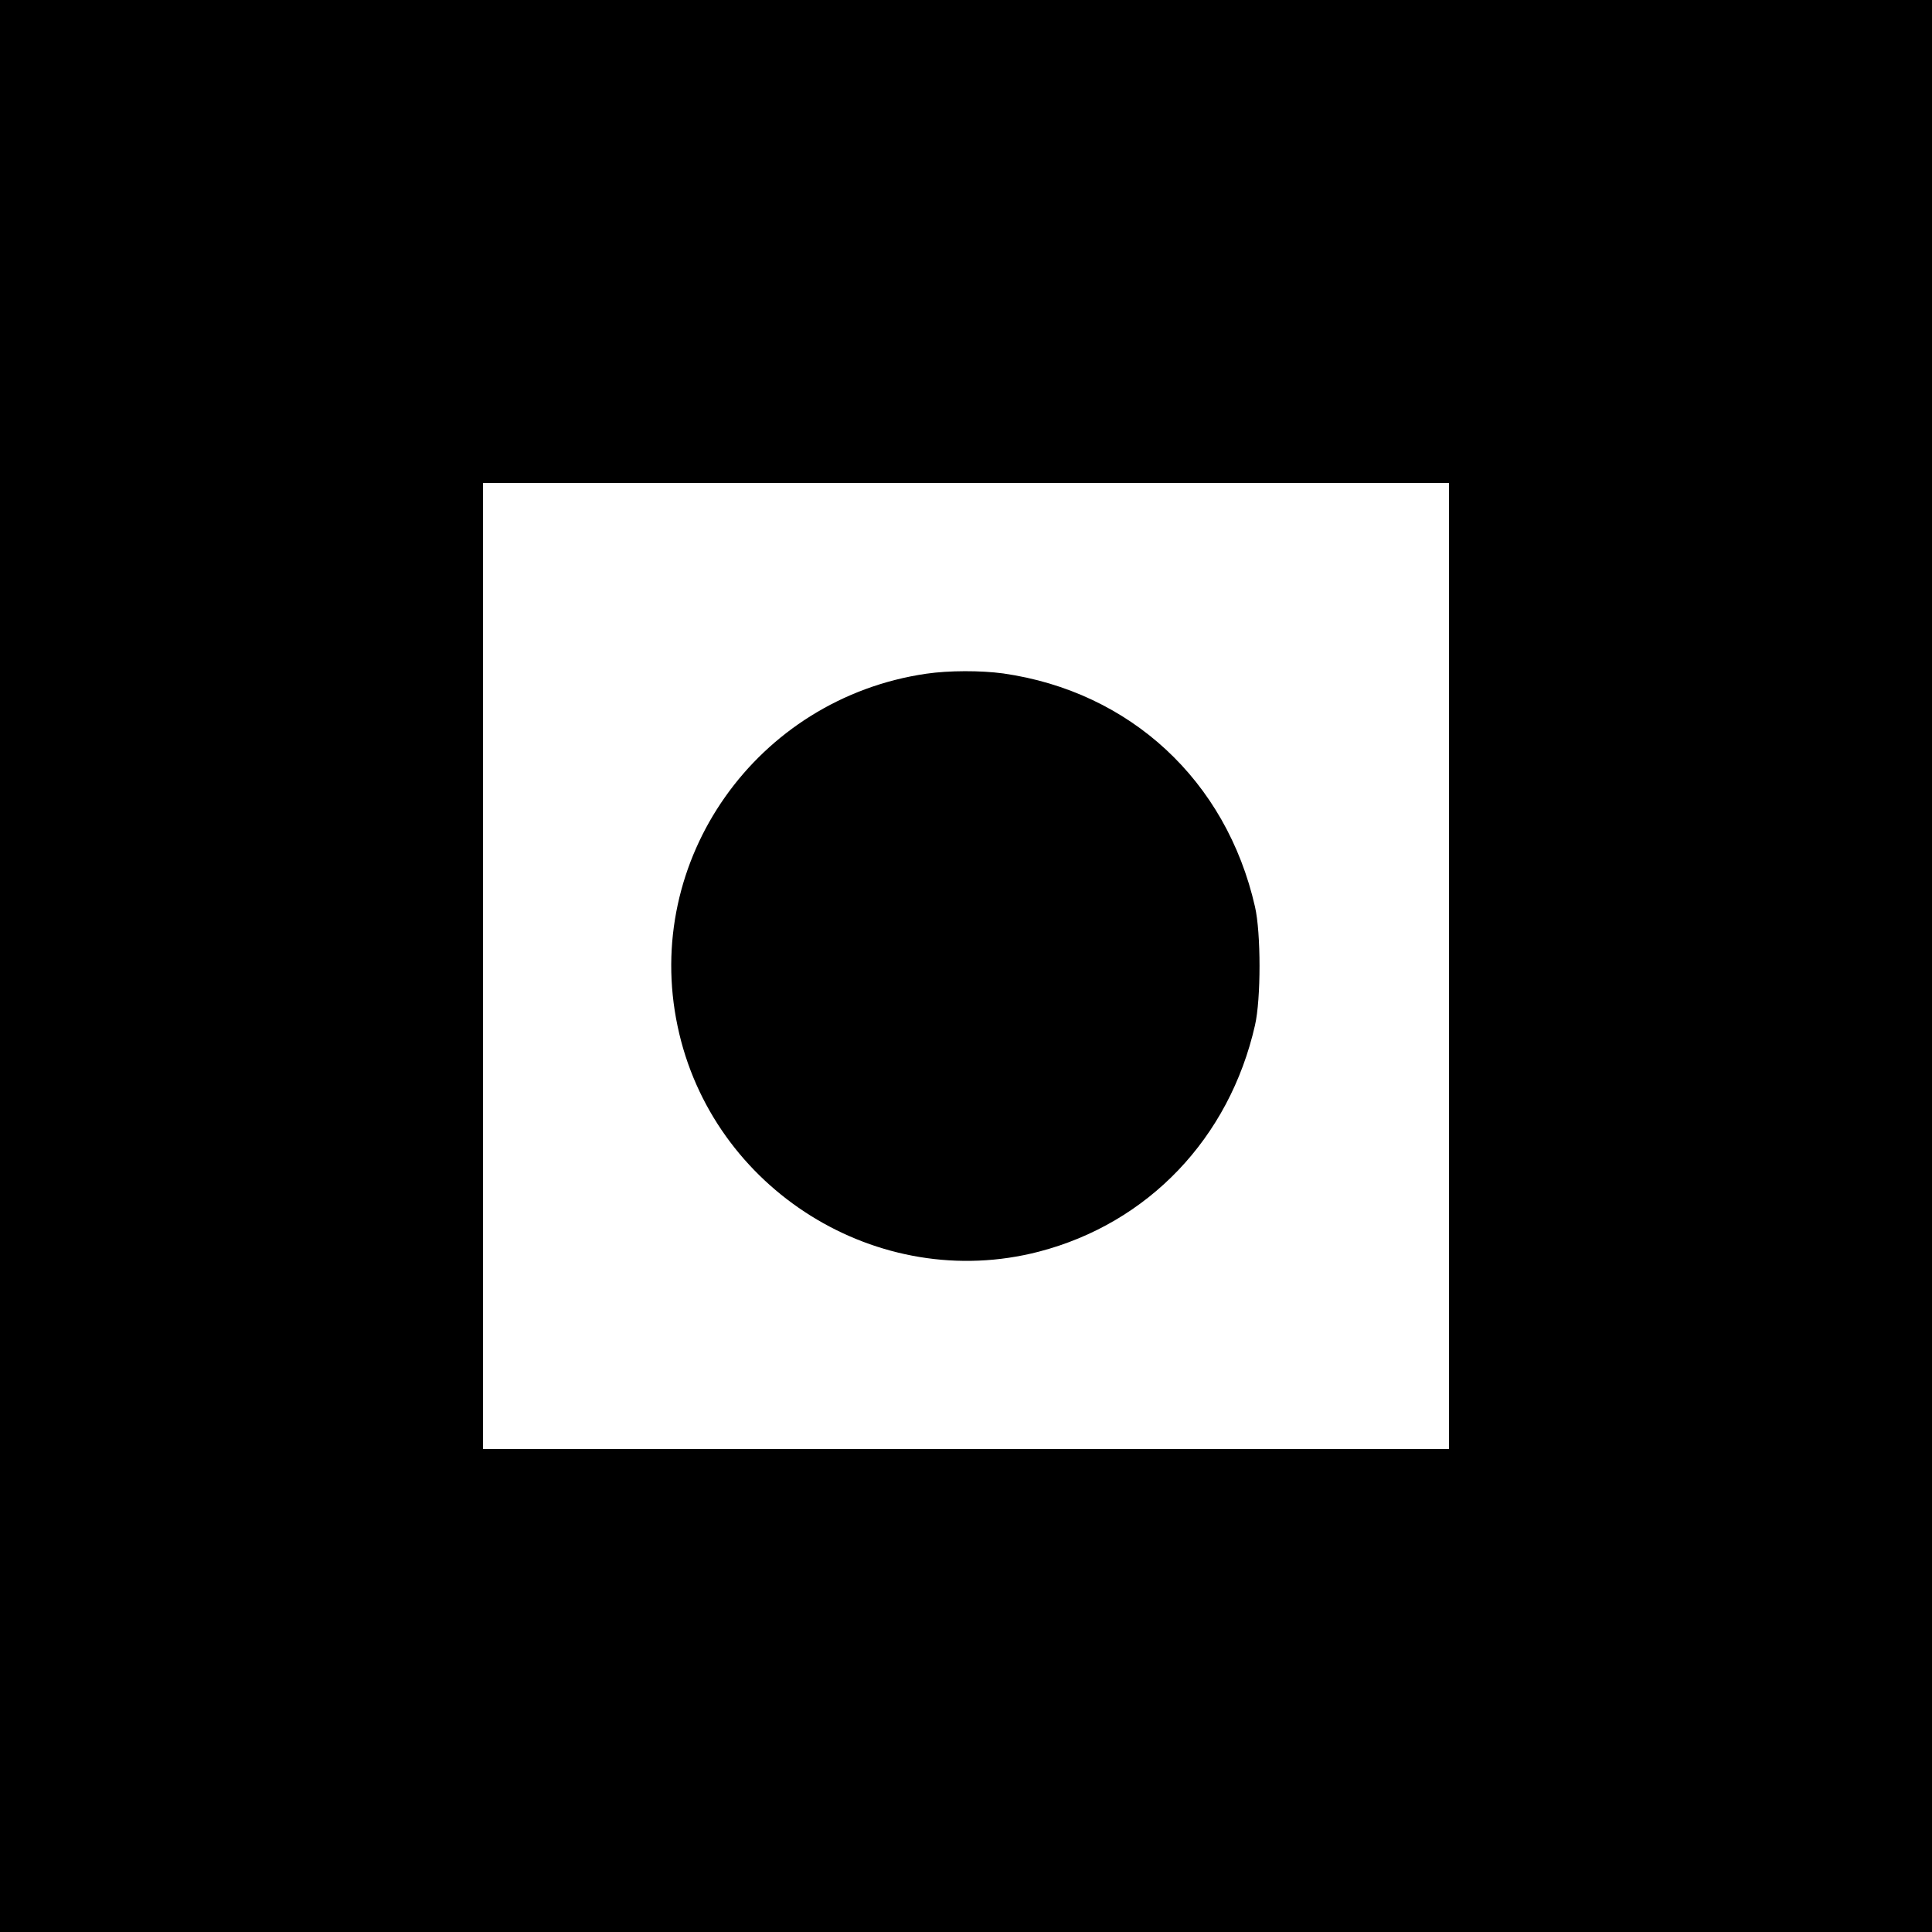 <?xml version="1.0" standalone="no"?>
<!DOCTYPE svg PUBLIC "-//W3C//DTD SVG 20010904//EN"
 "http://www.w3.org/TR/2001/REC-SVG-20010904/DTD/svg10.dtd">
<svg version="1.0" xmlns="http://www.w3.org/2000/svg"
 width="700pt" height="700pt" viewBox="0 0 700 700"
 preserveAspectRatio="xMidYMid meet">
<g transform="translate(0,700) scale(0.1,-0.1)"
fill="#000000" stroke="none">
<path d="M0 3500 l0 -3500 3500 0 3500 0 0 3500 0 3500 -3500 0 -3500 0 0
-3500z m5250 0 l0 -1750 -1750 0 -1750 0 0 1750 0 1750 1750 0 1750 0 0 -1750z"/>
<path d="M3356 4559 c-615 -90 -1028 -675 -901 -1277 124 -592 727 -968 1309
-817 396 103 690 411 783 820 22 95 22 335 0 430 -104 457 -452 779 -912 845
-82 11 -196 11 -279 -1z"/>
</g>
</svg>
